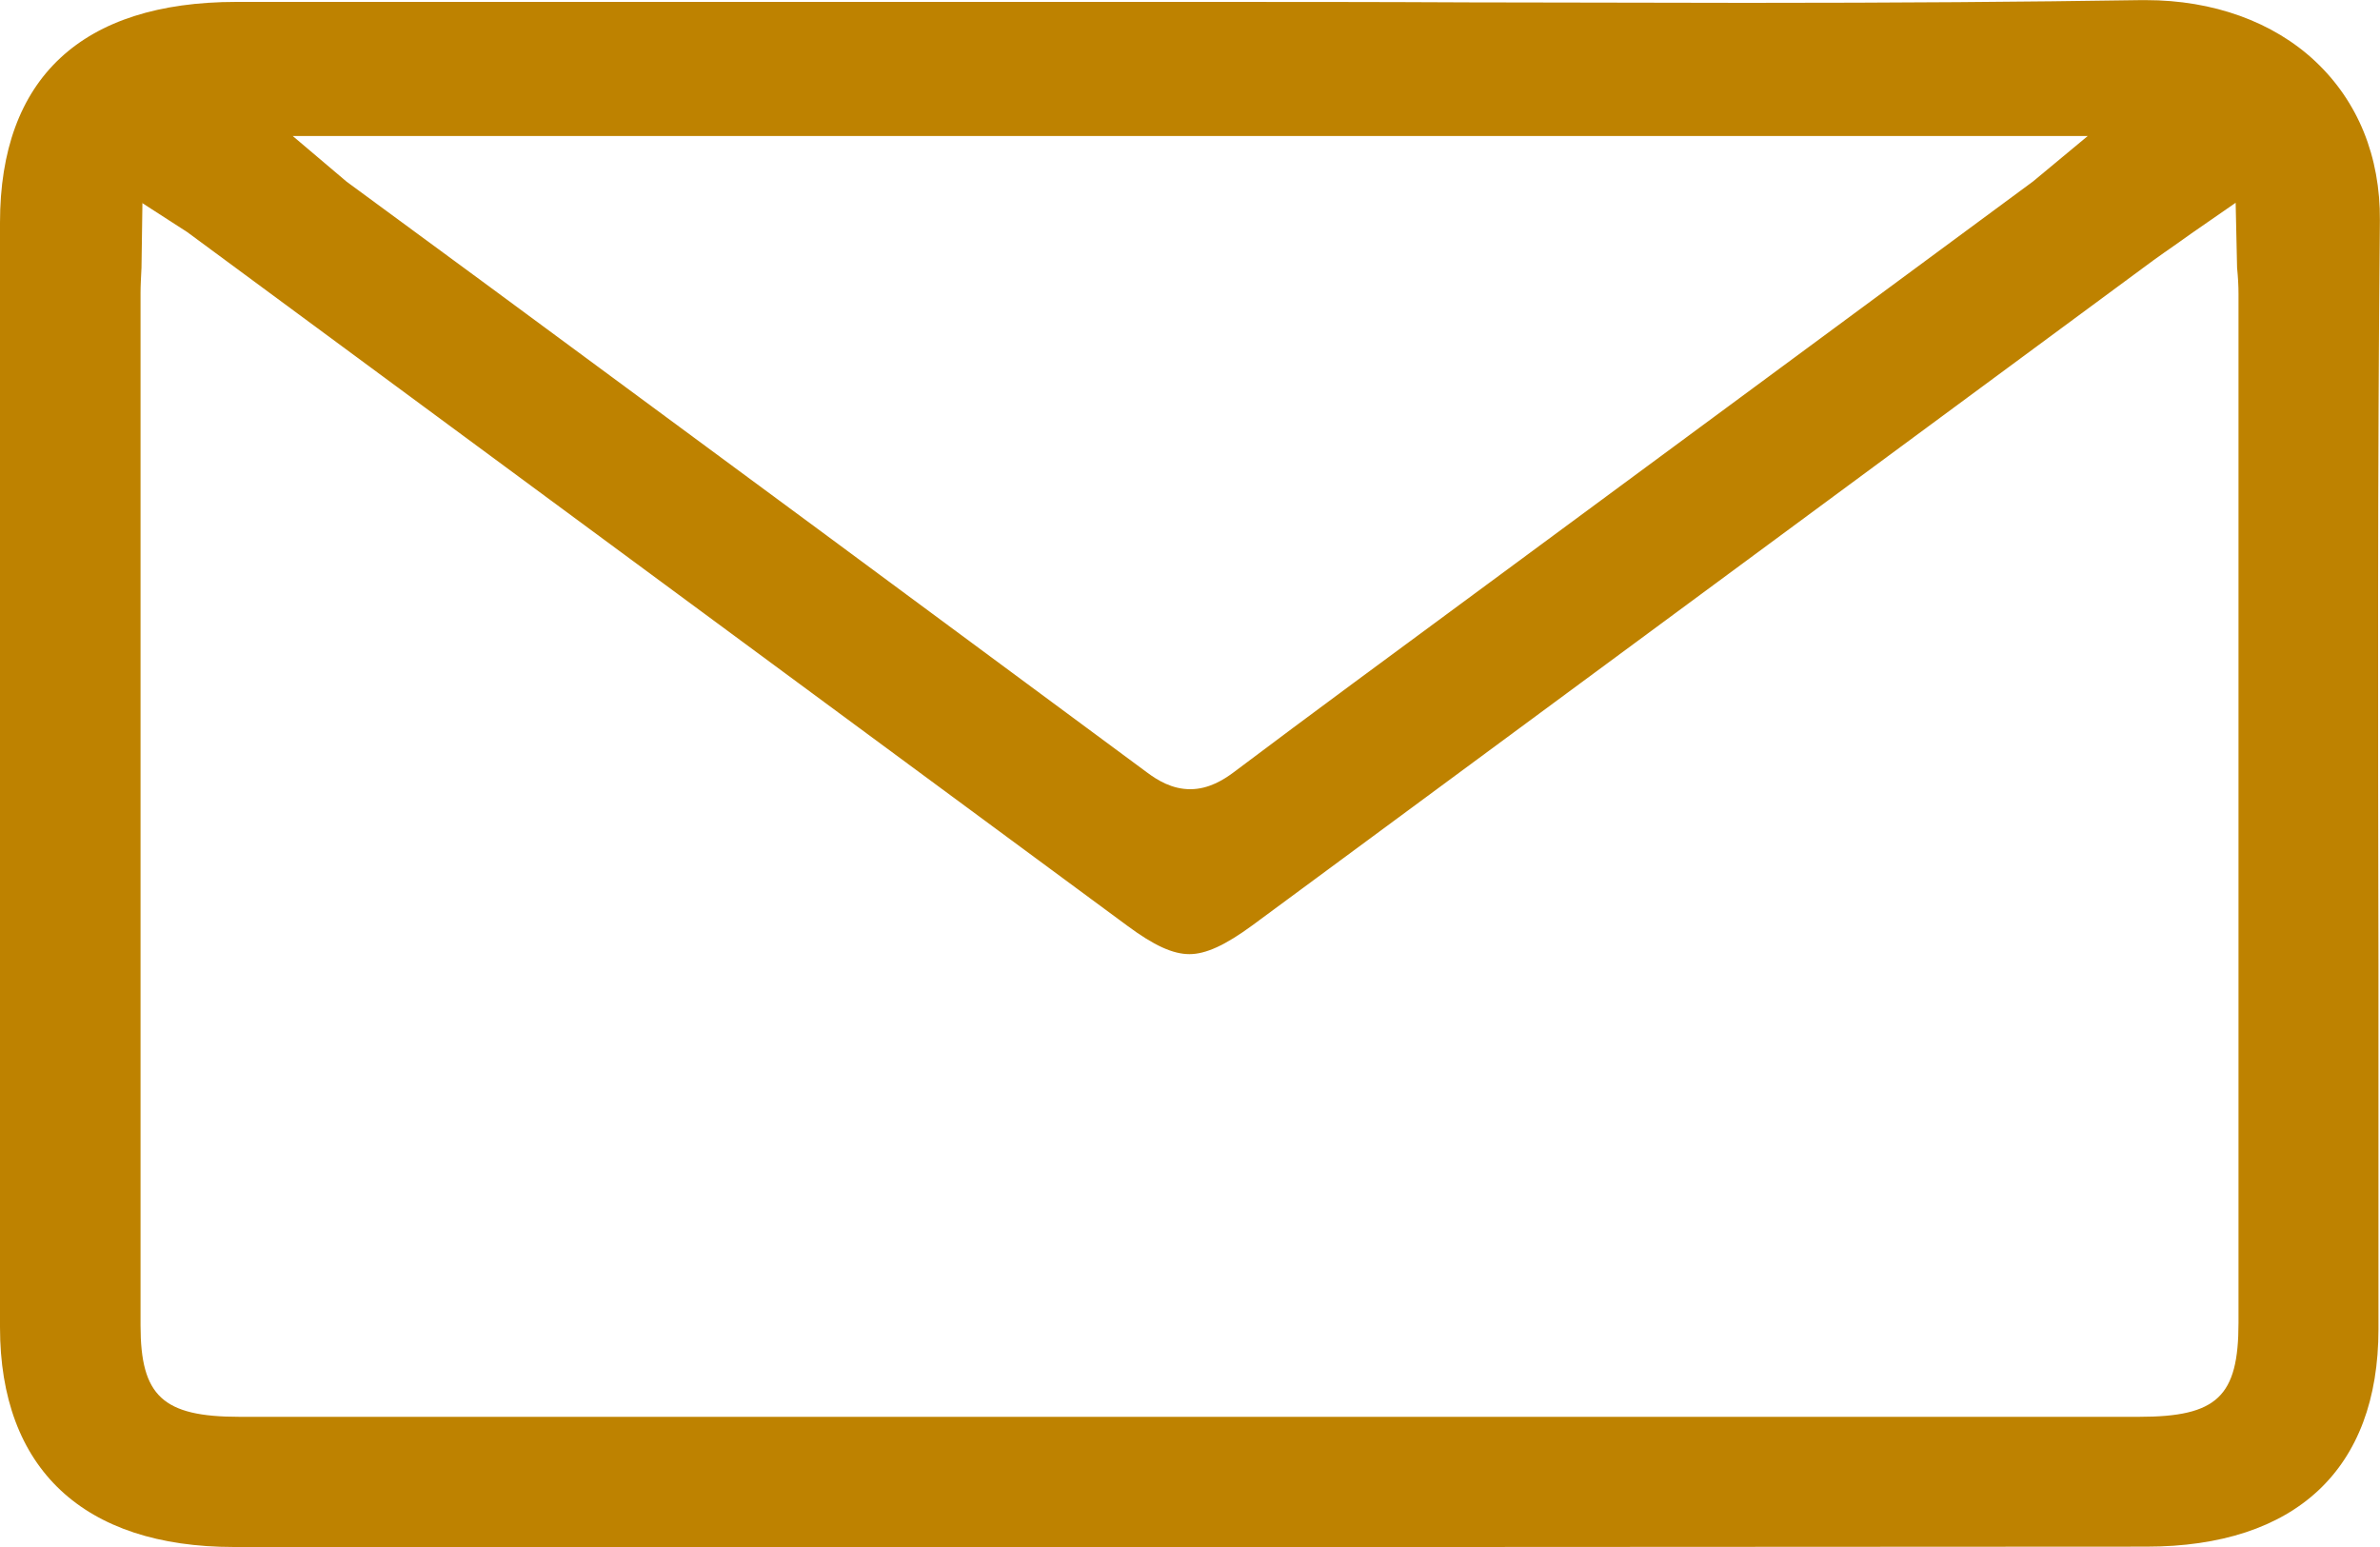 <?xml version="1.0" encoding="UTF-8"?>
<svg xmlns="http://www.w3.org/2000/svg" xmlns:xlink="http://www.w3.org/1999/xlink" version="1.2" overflow="visible" preserveAspectRatio="none" viewBox="0 0 20 13" width="20" height="13">
  <g transform="translate(0, 0)">
    <g transform="translate(0, -0) rotate(0)">
      <path style="stroke-width: 0; stroke-linecap: butt; stroke-linejoin: miter; fill: rgb(190, 130, 0);" d="M10.149,13c-2.729,0 -5.453,0 -8.182,0c-1.267,0 -1.967,-0.659 -1.967,-1.847c0,-3.093 0,-6.186 0,-9.282c0,-1.215 0.688,-1.855 1.987,-1.855h8.035c0.774,0 1.552,0 2.325,0.004c0.778,0 1.552,0.004 2.329,0.004c1.287,0 2.342,-0.008 3.315,-0.023h0.041c0.566,0 1.071,0.182 1.425,0.515c0.358,0.337 0.546,0.799 0.542,1.336c-0.02,2.086 -0.016,4.206 -0.012,6.258c0,1.018 0,2.04 0,3.059c0,1.177 -0.696,1.828 -1.951,1.828c-2.631,0 -5.258,0.004 -7.888,0.004zM1.197,1.696l-0.008,0.553c-0.004,0.083 -0.008,0.148 -0.008,0.212c0,2.892 0,5.785 0,8.677c0,0.594 0.187,0.768 0.831,0.768h15.964c0.656,0 0.835,-0.17 0.835,-0.791c0,-2.881 0,-5.762 0,-8.643c0,-0.072 -0.004,-0.14 -0.012,-0.223l-0.012,-0.545l-0.371,0.257l-0.134,0.095c-0.069,0.049 -0.126,0.087 -0.183,0.129l-7.575,5.591c-0.228,0.167 -0.391,0.242 -0.529,0.242c-0.138,0 -0.297,-0.072 -0.521,-0.238l-7.901,-5.83l-0.375,-0.242zM2.912,1.526l1.189,0.874c1.849,1.363 3.694,2.726 5.539,4.092c0.086,0.064 0.208,0.14 0.362,0.14c0.155,0 0.281,-0.08 0.362,-0.14c0.668,-0.503 1.34,-0.996 2.012,-1.492l4.708,-3.475l0.46,-0.382h-15.084z"></path>
    </g>
    <defs>
      <path id="path-17289725013371919" d="M10.149,13c-2.729,0 -5.453,0 -8.182,0c-1.267,0 -1.967,-0.659 -1.967,-1.847c0,-3.093 0,-6.186 0,-9.282c0,-1.215 0.688,-1.855 1.987,-1.855h8.035c0.774,0 1.552,0 2.325,0.004c0.778,0 1.552,0.004 2.329,0.004c1.287,0 2.342,-0.008 3.315,-0.023h0.041c0.566,0 1.071,0.182 1.425,0.515c0.358,0.337 0.546,0.799 0.542,1.336c-0.02,2.086 -0.016,4.206 -0.012,6.258c0,1.018 0,2.04 0,3.059c0,1.177 -0.696,1.828 -1.951,1.828c-2.631,0 -5.258,0.004 -7.888,0.004zM1.197,1.696l-0.008,0.553c-0.004,0.083 -0.008,0.148 -0.008,0.212c0,2.892 0,5.785 0,8.677c0,0.594 0.187,0.768 0.831,0.768h15.964c0.656,0 0.835,-0.17 0.835,-0.791c0,-2.881 0,-5.762 0,-8.643c0,-0.072 -0.004,-0.14 -0.012,-0.223l-0.012,-0.545l-0.371,0.257l-0.134,0.095c-0.069,0.049 -0.126,0.087 -0.183,0.129l-7.575,5.591c-0.228,0.167 -0.391,0.242 -0.529,0.242c-0.138,0 -0.297,-0.072 -0.521,-0.238l-7.901,-5.83l-0.375,-0.242zM2.912,1.526l1.189,0.874c1.849,1.363 3.694,2.726 5.539,4.092c0.086,0.064 0.208,0.14 0.362,0.14c0.155,0 0.281,-0.08 0.362,-0.14c0.668,-0.503 1.34,-0.996 2.012,-1.492l4.708,-3.475l0.46,-0.382h-15.084z"></path>
    </defs>
  </g>
</svg>
